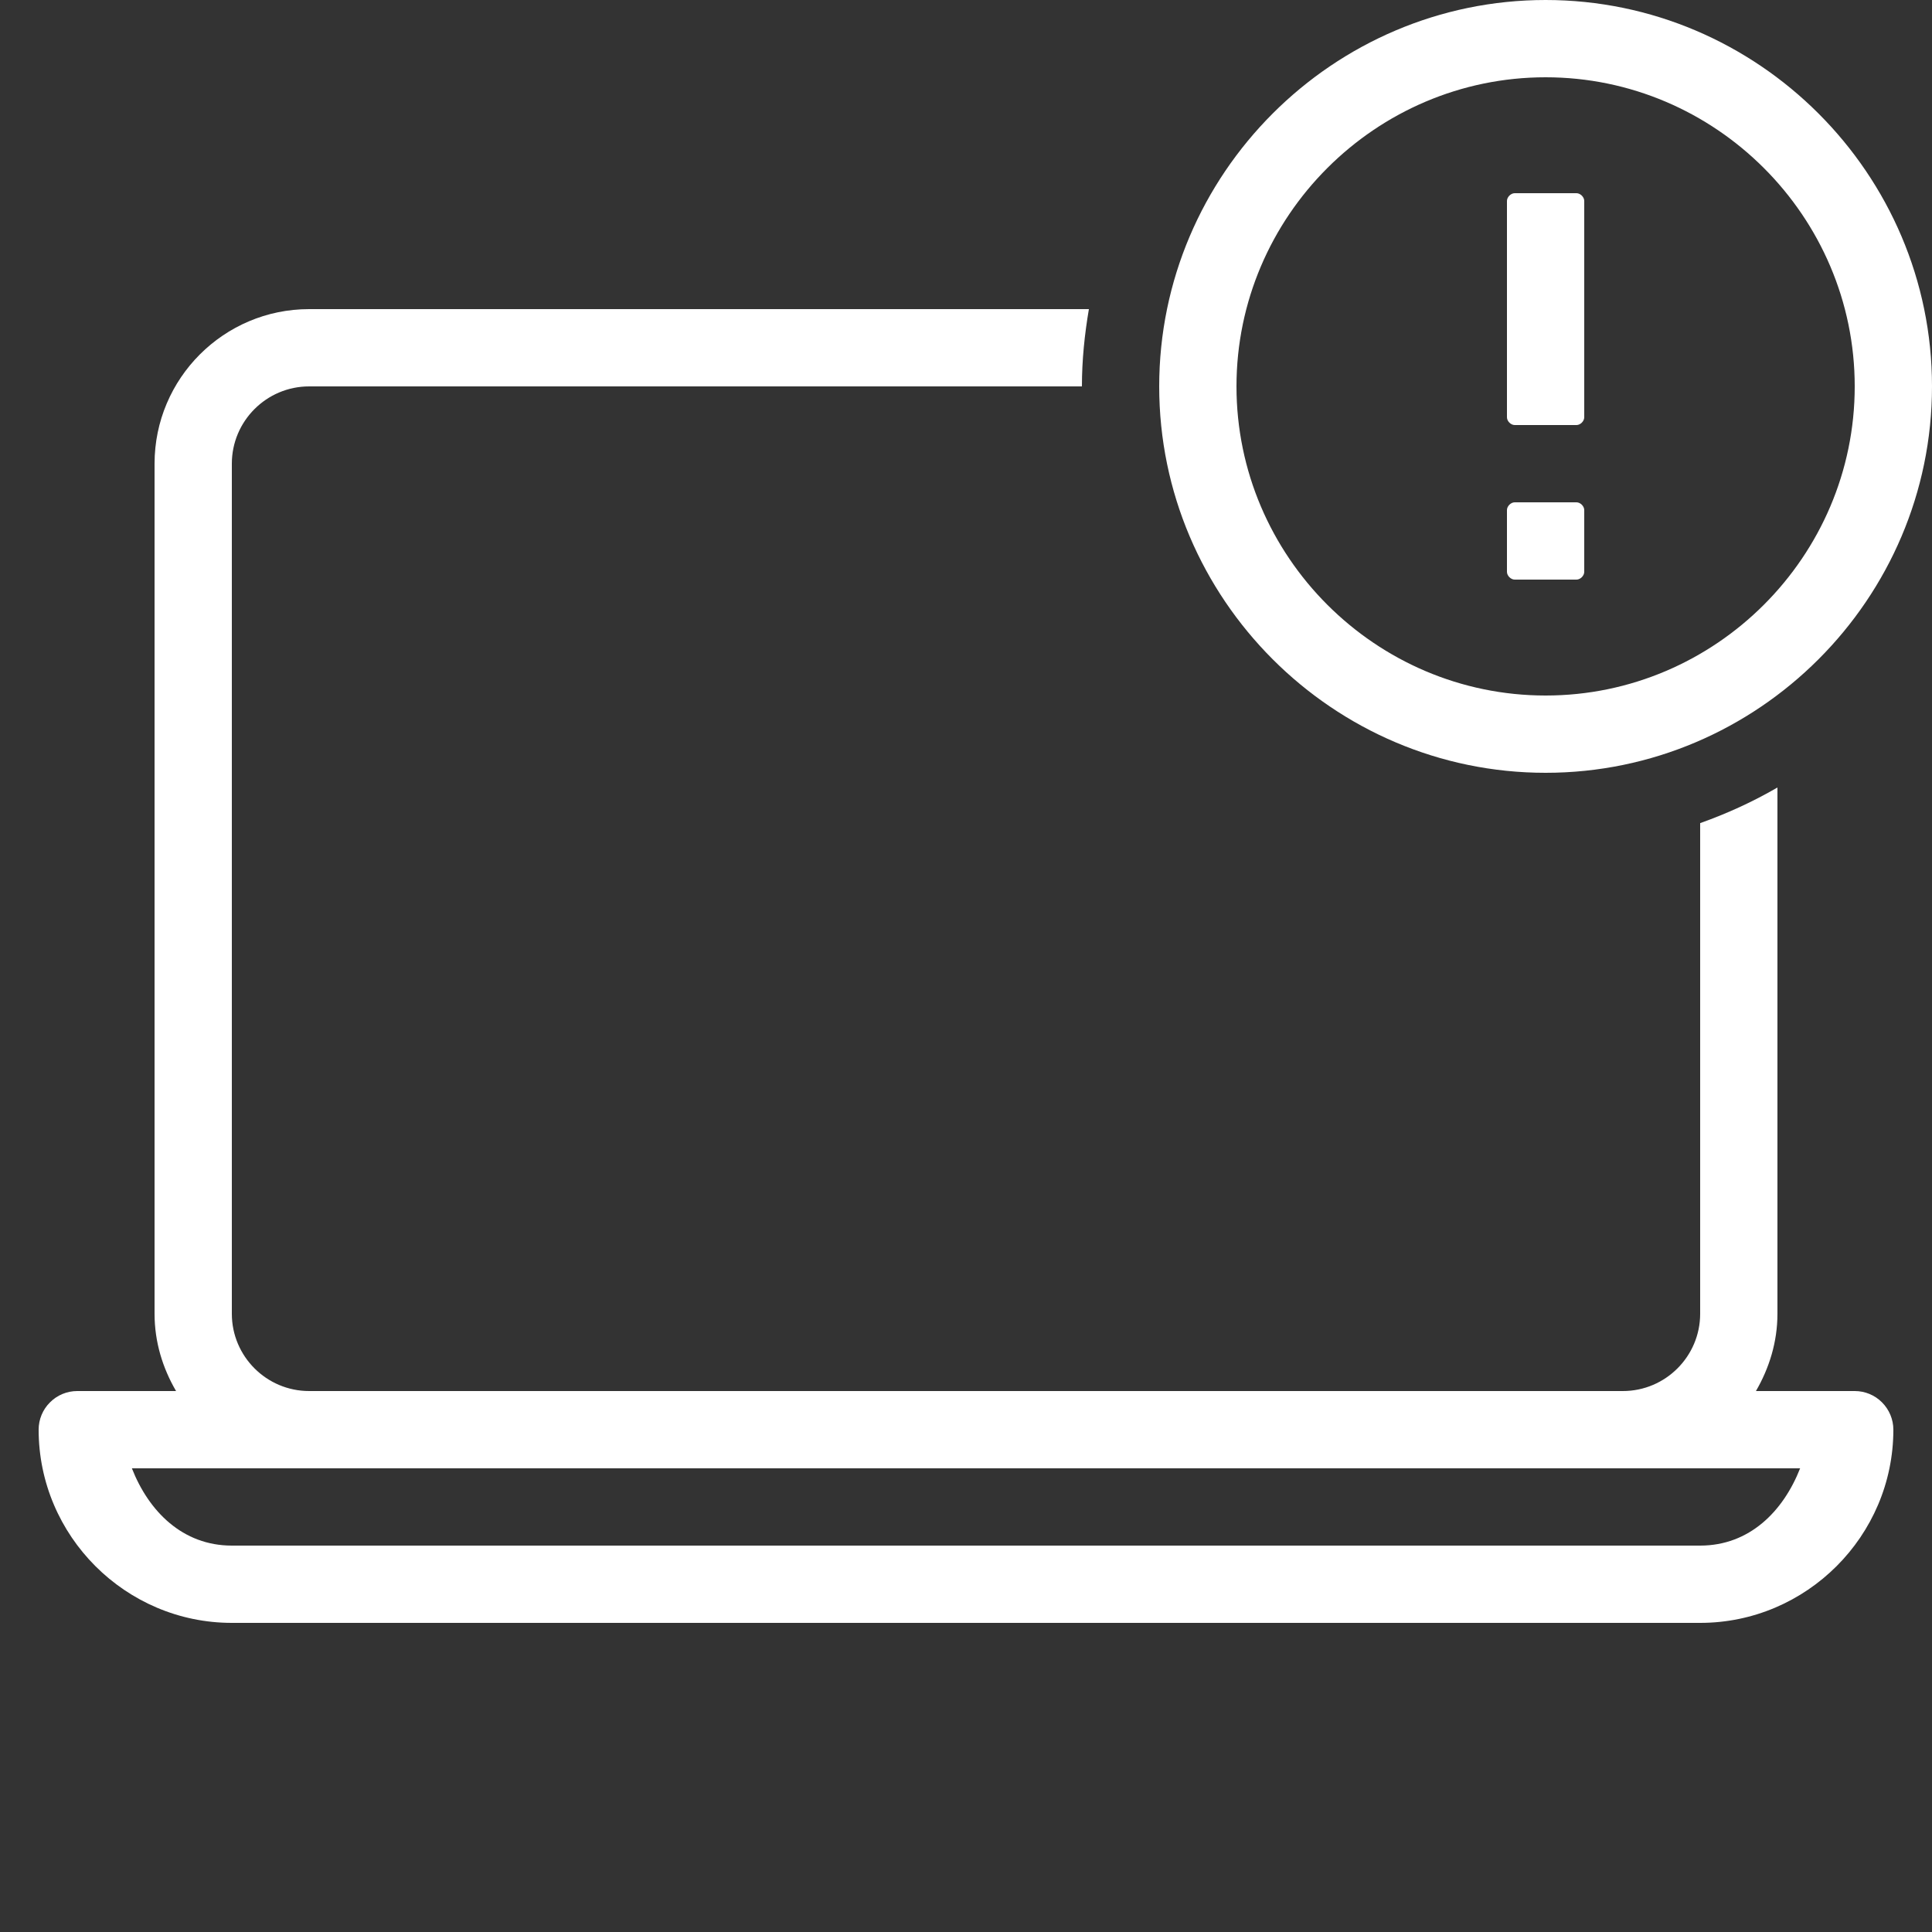 <svg width="23" height="23" viewBox="0 0 23 23" fill="none" xmlns="http://www.w3.org/2000/svg">
<rect x="0" y="0" width="23" height="23" fill="#333333" stroke="none"/>
<g clip-path="url(#clip0_148_309)">
<path d="M18.4 0C15.87 0 13.8 2.07 13.8 4.6C13.8 7.13 15.87 9.2 18.4 9.2C20.93 9.2 23 7.13 23 4.6C23 2.07 20.93 0 18.4 0ZM18.4 0.92C20.424 0.92 22.08 2.576 22.08 4.6C22.08 6.624 20.424 8.28 18.4 8.28C16.376 8.28 14.72 6.624 14.72 4.6C14.72 2.576 16.376 0.92 18.4 0.92ZM18.032 2.3C17.986 2.3 17.94 2.346 17.94 2.392V4.968C17.94 5.014 17.986 5.06 18.032 5.06H18.768C18.814 5.06 18.86 5.014 18.86 4.968V2.392C18.86 2.346 18.814 2.3 18.768 2.3H18.032ZM3.68 3.68C2.665 3.68 1.84 4.505 1.84 5.52V15.64C1.84 15.977 1.937 16.288 2.096 16.56H0.92C0.798 16.56 0.681 16.608 0.595 16.695C0.508 16.781 0.46 16.898 0.46 17.02C0.46 18.285 1.495 19.32 2.76 19.32H20.24C21.505 19.32 22.54 18.285 22.54 17.02C22.54 16.898 22.491 16.781 22.405 16.695C22.319 16.608 22.202 16.56 22.08 16.56H20.904C21.062 16.288 21.16 15.977 21.16 15.64V9.375C20.869 9.544 20.561 9.685 20.24 9.799V15.64C20.24 16.147 19.827 16.56 19.32 16.56H3.68C3.173 16.56 2.76 16.147 2.76 15.64V5.52C2.76 5.013 3.173 4.6 3.68 4.6H12.88C12.88 4.286 12.912 3.98 12.963 3.68H3.68ZM18.032 5.98C17.986 5.98 17.94 6.026 17.94 6.072V6.808C17.94 6.854 17.986 6.9 18.032 6.9H18.768C18.814 6.9 18.86 6.854 18.86 6.808V6.072C18.86 6.026 18.814 5.98 18.768 5.98H18.032ZM1.57 17.48H3.68H19.32H21.43C21.229 17.992 20.827 18.4 20.24 18.4H2.76C2.173 18.4 1.771 17.992 1.57 17.48Z" fill="white"/>
</g>
<defs>
<clipPath id="clip0_148_309">
<rect width="23" height="23" fill="white"/>
</clipPath>
</defs>
</svg>

